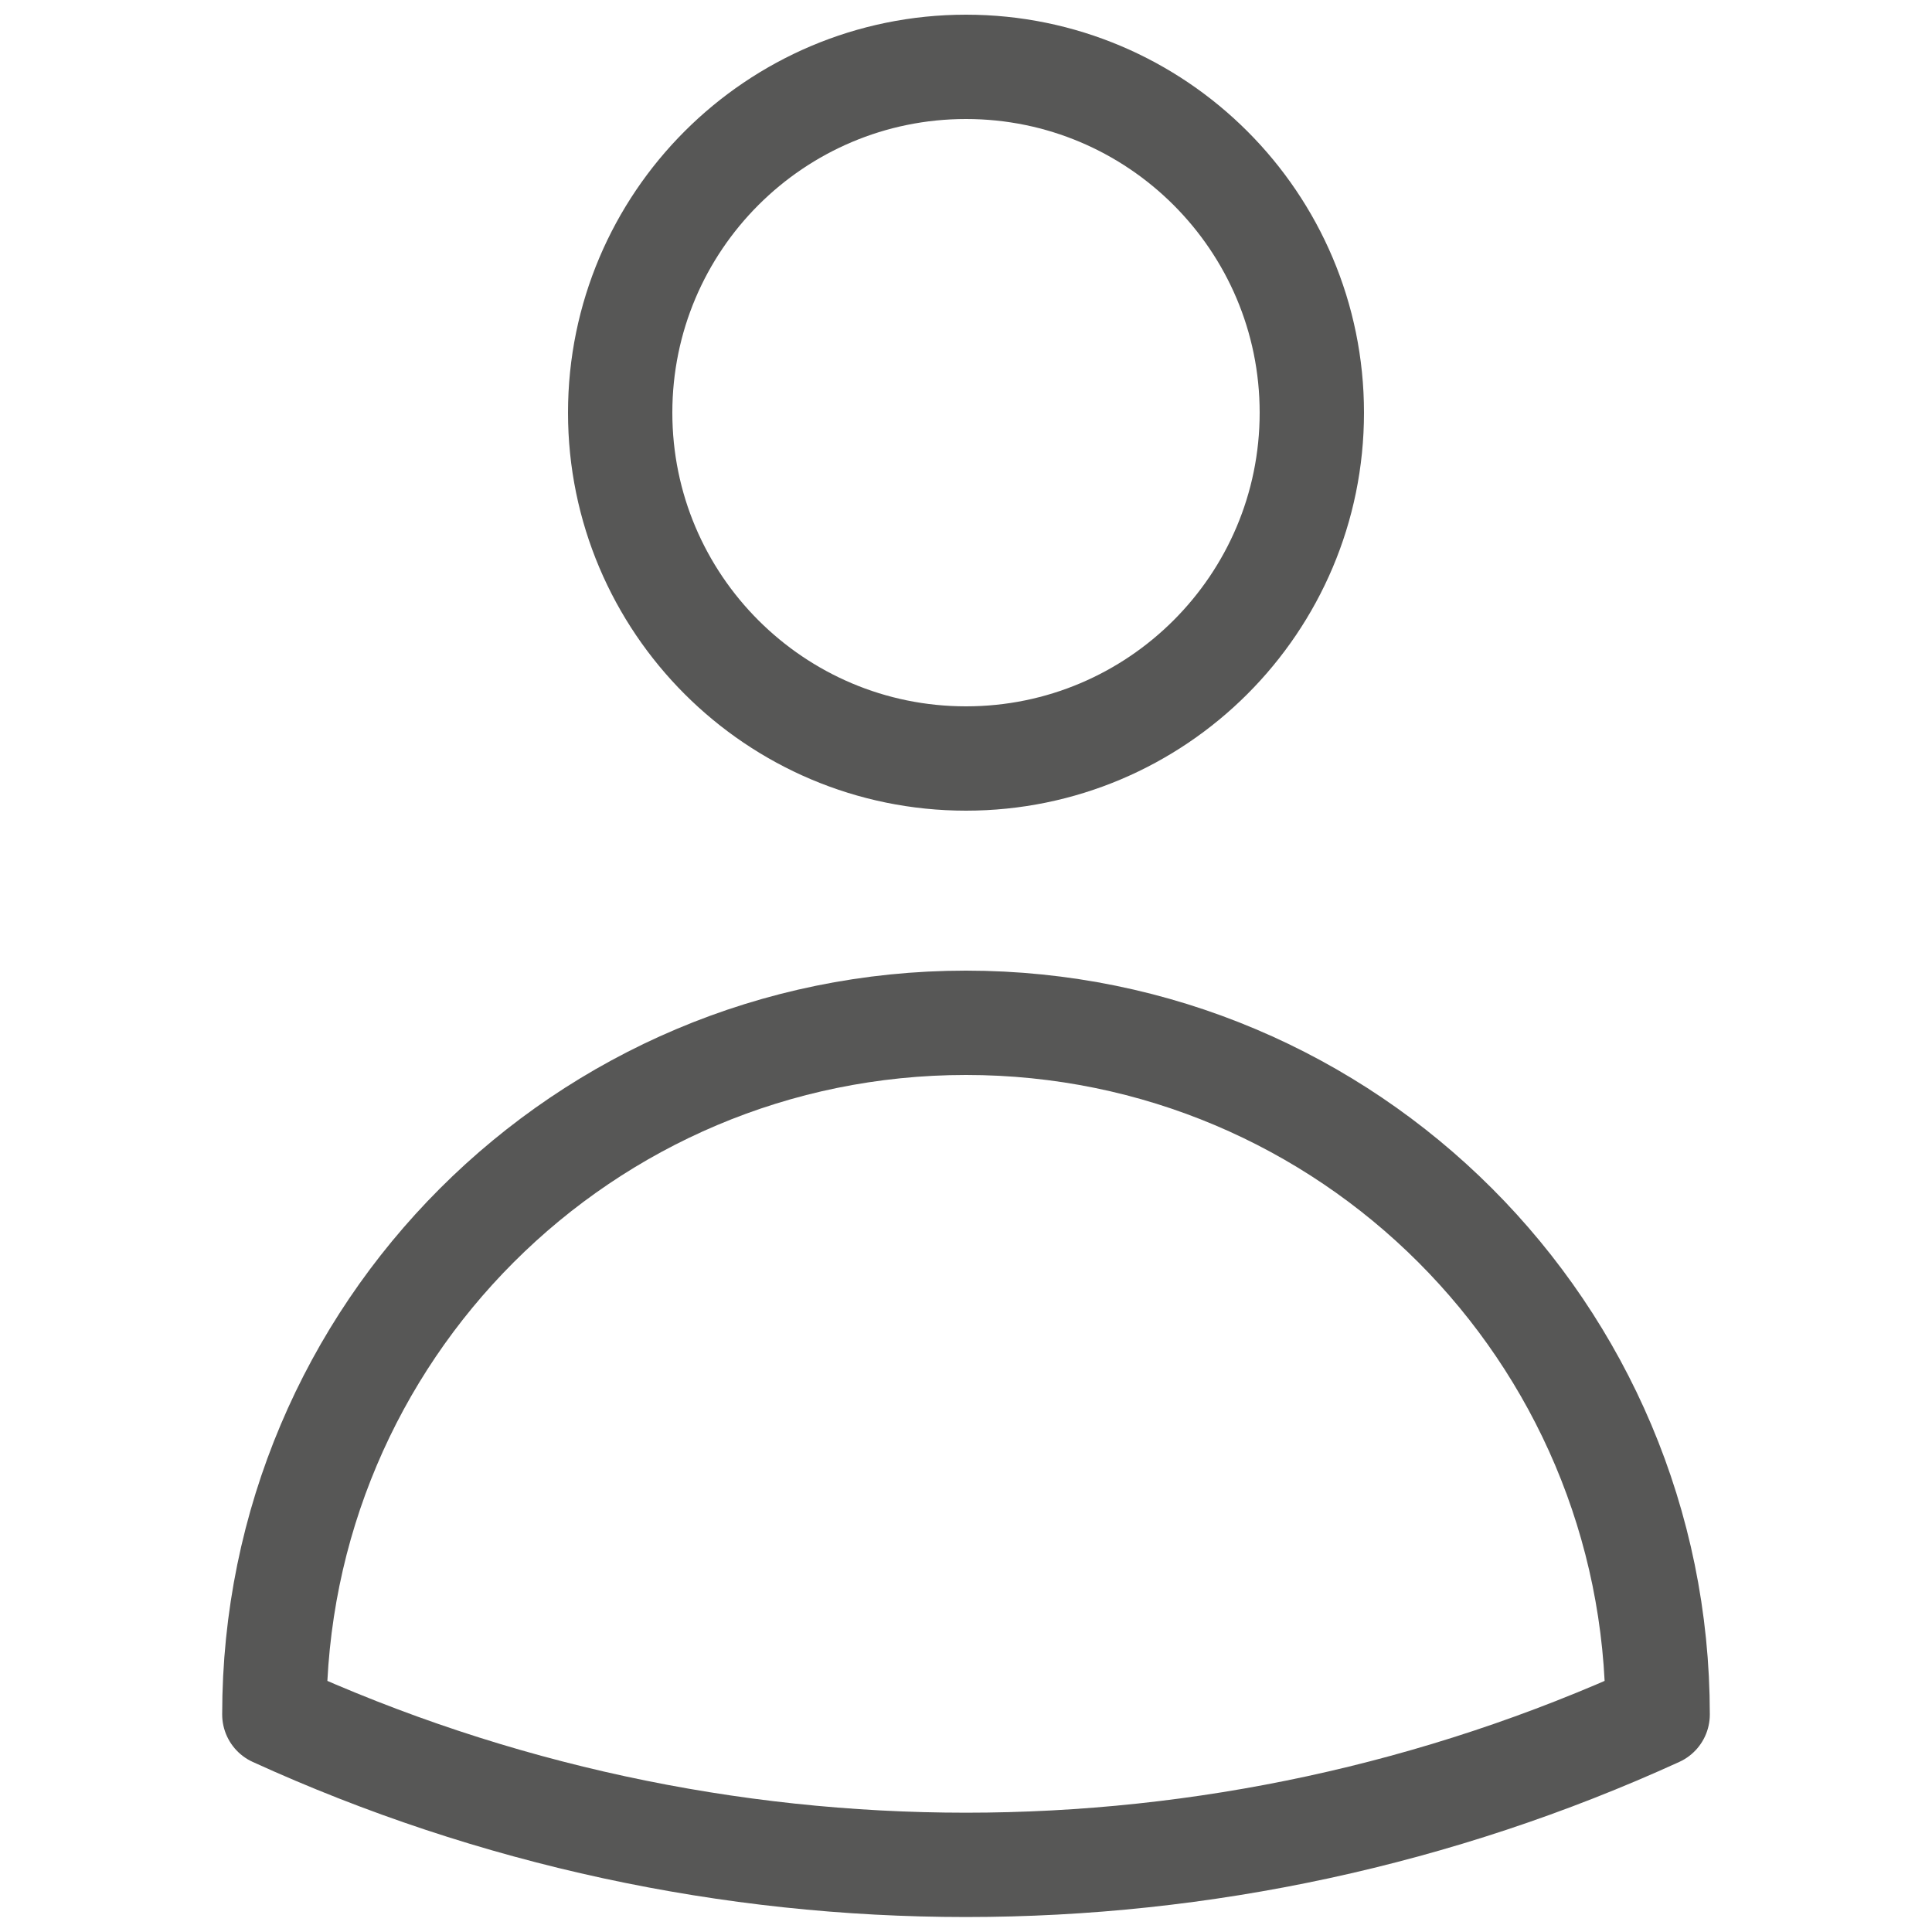 <svg viewBox="0 0 500 500" xmlns="http://www.w3.org/2000/svg"><path d="m339.5 106.8c0 49.4-40.1 89.5-89.5 89.5s-89.5-40.1-89.5-89.5 40.1-89.5 89.5-89.5 89.5 40.1 89.5 89.5zm-268.5 336.9c0-98.9 80.1-179 179-179s179 80.1 179 179c-113.7 51.9-244.3 51.9-358 0z" fill="none" stroke="#575756" stroke-linecap="round" stroke-linejoin="round" stroke-width="27"/></svg>